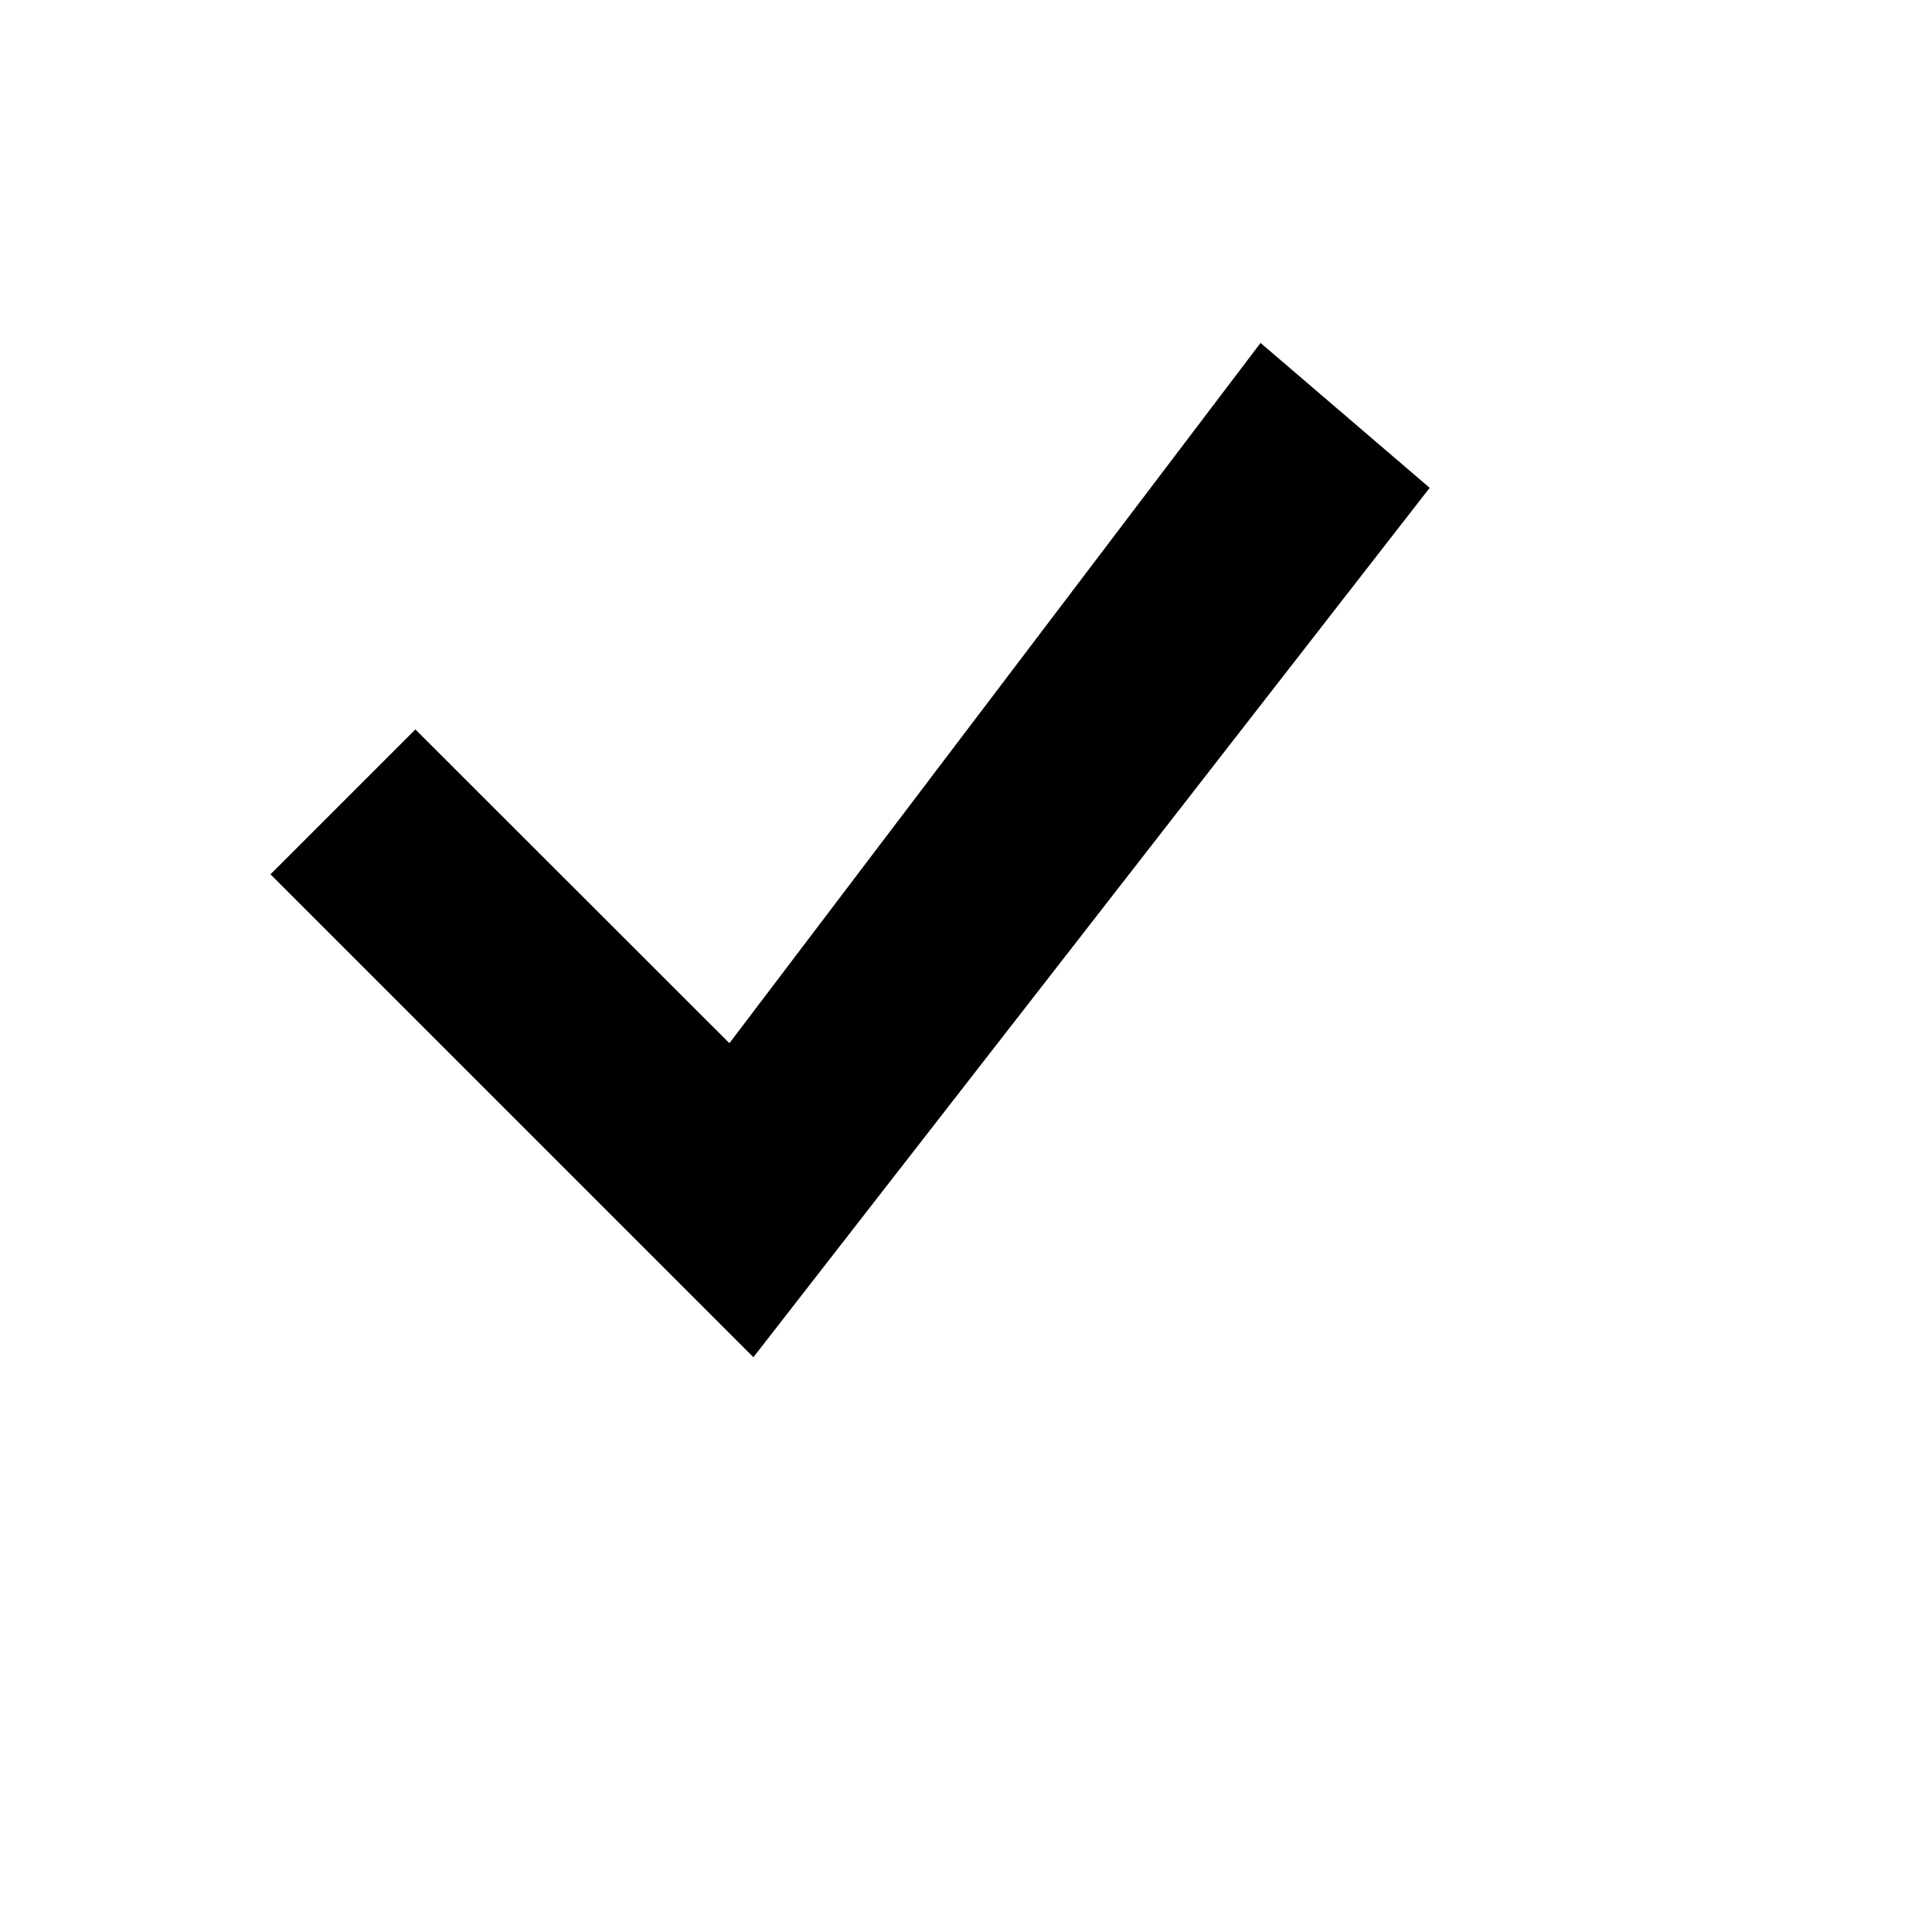 <svg xmlns="http://www.w3.org/2000/svg" version="1.1" xmlns:xlink="http://www.w3.org/1999/xlink" width="100%" height="100%" id="svgWorkerArea" viewBox="-25 -25 625 625" xmlns:idraw="https://idraw.muisca.co" style="background: white;"><defs id="defsdoc"><pattern id="patternBool" x="0" y="0" width="10" height="10" patternUnits="userSpaceOnUse" patternTransform="rotate(35)"><circle cx="5" cy="5" r="4" style="stroke: none;fill: #ff000070;"></circle></pattern></defs><g id="fileImp-257601798" class="cosito"><path id="pathImp-411124015" class="grouped" d="M382.788 85.938C382.788 85.938 210.962 312.476 210.962 312.476 210.962 312.476 109.375 210.962 109.375 210.962 109.375 210.962 62.5 257.837 62.5 257.837 62.5 257.837 218.726 414.062 218.726 414.062 218.726 414.062 437.5 132.812 437.5 132.812 437.5 132.812 382.788 85.938 382.788 85.938"></path></g></svg>